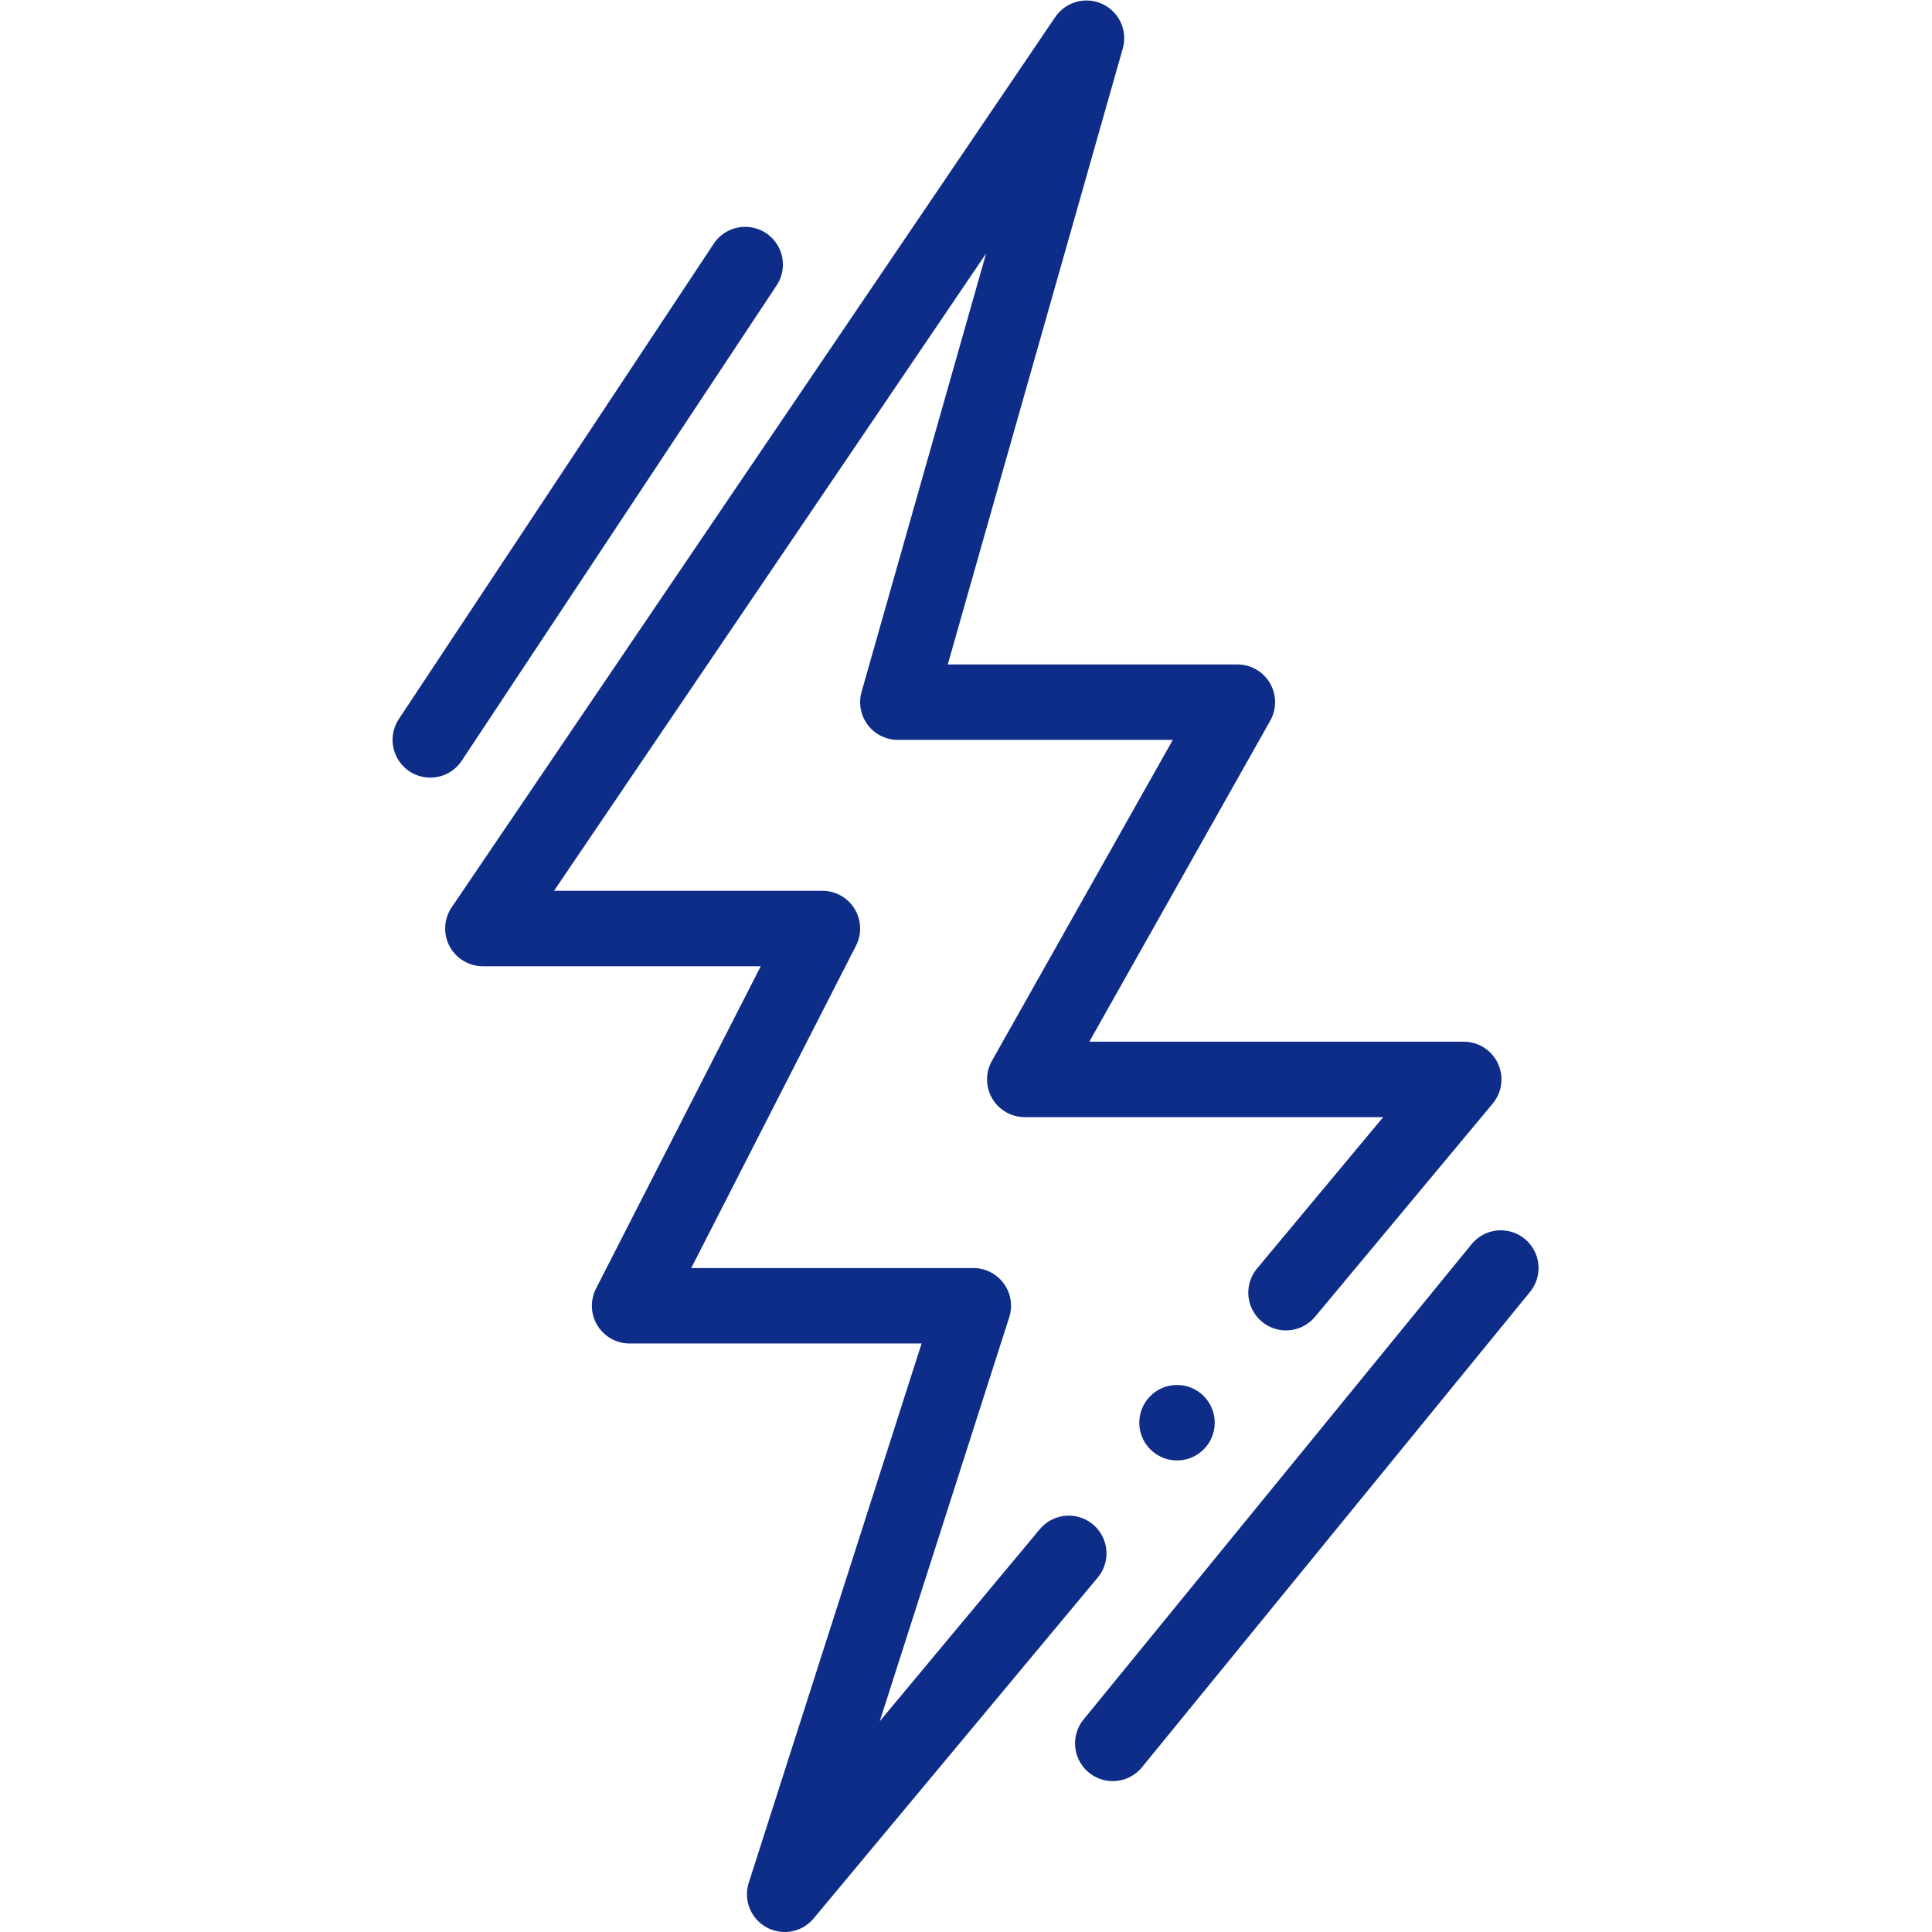 <svg version="1.1" id="svg4011" xml:space="preserve" width="300" height="300" viewBox="0 0 682.667 682.667" xmlns="http://www.w3.org/2000/svg" xmlns:svg="http://www.w3.org/2000/svg" xmlns:xlink="http://www.w3.org/1999/xlink" xmlns:svgjs="http://svgjs.dev/svgjs"><g width="100%" height="100%" transform="matrix(1,0,0,1,0,0)"><defs id="defs4015"><clipPath clipPathUnits="userSpaceOnUse" id="clipPath4033"><path d="M 0,512 H 512 V 0 H 0 Z" id="path4031" fill="#0e2d89" fill-opacity="1" data-original-color="#000000ff" stroke="none" stroke-opacity="1"/></clipPath></defs><g id="g4017" transform="matrix(1.333,0,0,-1.333,0,682.667)"><g id="g4019" transform="translate(397.83,176)"><path d="M 0,0 -102.86,-126" style="stroke-linecap: round; stroke-linejoin: round; stroke-miterlimit: 10; stroke-dasharray: none;" id="path4021" fill="none" fill-opacity="1" stroke="#0e2d89" stroke-opacity="1" data-original-stroke-color="#000000ff" stroke-width="20" data-original-stroke-width="20"/></g><g id="g4023" transform="translate(114.06,316)"><path d="M 0,0 83.47,126" style="stroke-linecap: round; stroke-linejoin: round; stroke-miterlimit: 10; stroke-dasharray: none;" id="path4025" fill="none" fill-opacity="1" stroke="#0e2d89" stroke-opacity="1" data-original-stroke-color="#000000ff" stroke-width="20" data-original-stroke-width="20"/></g><g id="g4027"><g id="g4029" clip-path="url(#clipPath4033)"><g id="g4035" transform="translate(322,135)"><path d="m 0,0 c 0,-5.522 -4.477,-10 -10,-10 -5.523,0 -10,4.478 -10,10 0,5.522 4.477,10 10,10 C -4.477,10 0,5.522 0,0" style="fill-rule: nonzero;" id="path4037" fill="#0e2d89" fill-opacity="1" data-original-color="#000000ff" stroke="none" stroke-opacity="1"/></g><g id="g4039" transform="translate(340.894,169.473)"><path d="m 0,0 47.106,56.527 h -116.36 l 56.36,100 h -90 l 50,176 -160,-236 h 90 l -51.11,-100 h 91.11 l -50,-156 75.302,90.364" style="stroke-linecap: round; stroke-linejoin: round; stroke-miterlimit: 10; stroke-dasharray: none;" id="path4041" fill="none" fill-opacity="1" stroke="#0e2d89" stroke-opacity="1" data-original-stroke-color="#000000ff" stroke-width="20" data-original-stroke-width="20"/></g></g></g></g></g></svg>